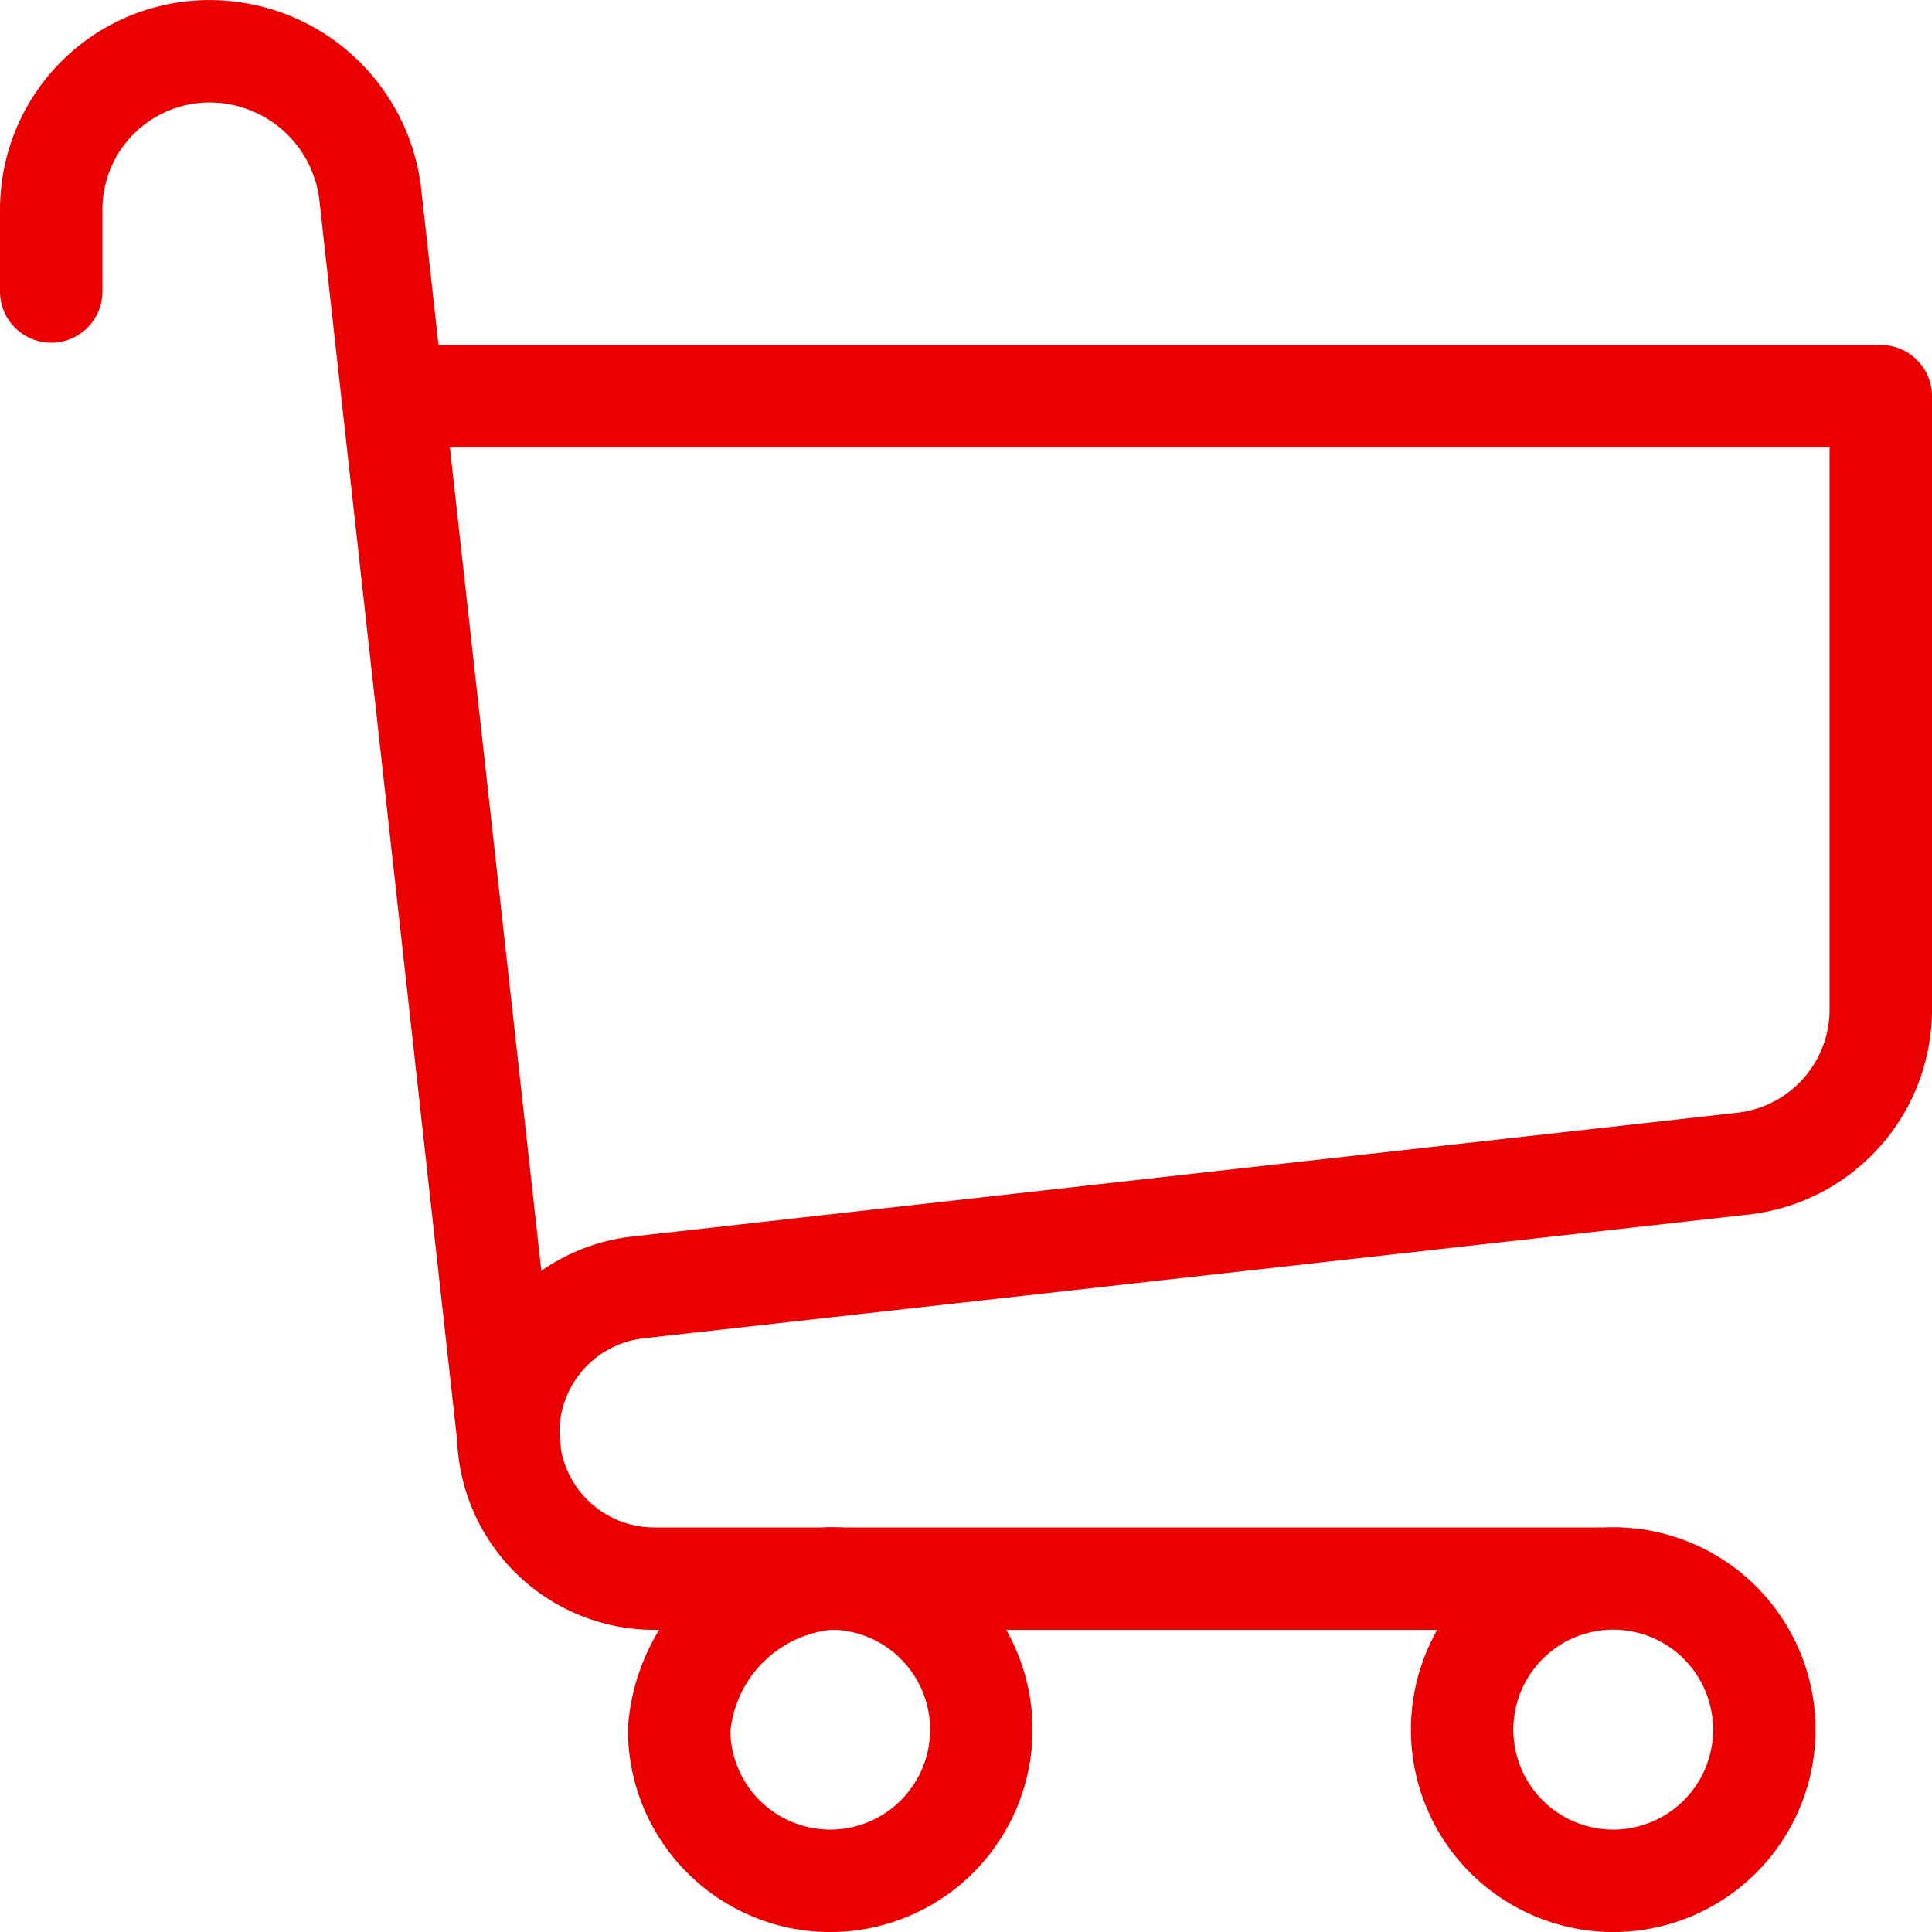 <svg xmlns="http://www.w3.org/2000/svg" width="37.722" height="37.722" viewBox="0 0 37.722 37.722">
  <g id="g2628" transform="translate(-2.786 679.88)">
    <path id="path2640" d="M-98.1-49.048a2.952,2.952,0,0,1-2.952,2.952A2.952,2.952,0,0,1-104-49.048,3.213,3.213,0,0,1-101.048-52,2.952,2.952,0,0,1-98.1-49.048Z" transform="translate(120.046 -597.061)" fill="none" stroke="#ea0000" stroke-linecap="round" stroke-linejoin="round" stroke-miterlimit="10" stroke-width="2"/>
    <path id="path2644" d="M-98.1-49.048a2.952,2.952,0,0,1-2.952,2.952A2.952,2.952,0,0,1-104-49.048,2.952,2.952,0,0,1-101.048-52,2.952,2.952,0,0,1-98.1-49.048Z" transform="translate(135.334 -597.061)" fill="none" stroke="#ea0000" stroke-linecap="round" stroke-linejoin="round" stroke-miterlimit="10" stroke-width="2"/>
    <path id="path2648" d="M1.436,0H30.358V11.975a3.027,3.027,0,0,1-2.691,3.009L6.1,17.4a2.852,2.852,0,0,0,.315,5.687H24.833" transform="translate(9.15 -672.144)" fill="none" stroke="#ea0000" stroke-linecap="round" stroke-linejoin="round" stroke-miterlimit="10" stroke-width="2"/>
    <path id="path2652" d="M0-77.974v-1.6a3.091,3.091,0,0,1,3.091-3.091,3.159,3.159,0,0,1,3.14,2.81L8.947-55.4" transform="translate(3.786 -596.214)" fill="none" stroke="#ea0000" stroke-linecap="round" stroke-linejoin="round" stroke-miterlimit="10" stroke-width="2"/>
  </g>
</svg>

